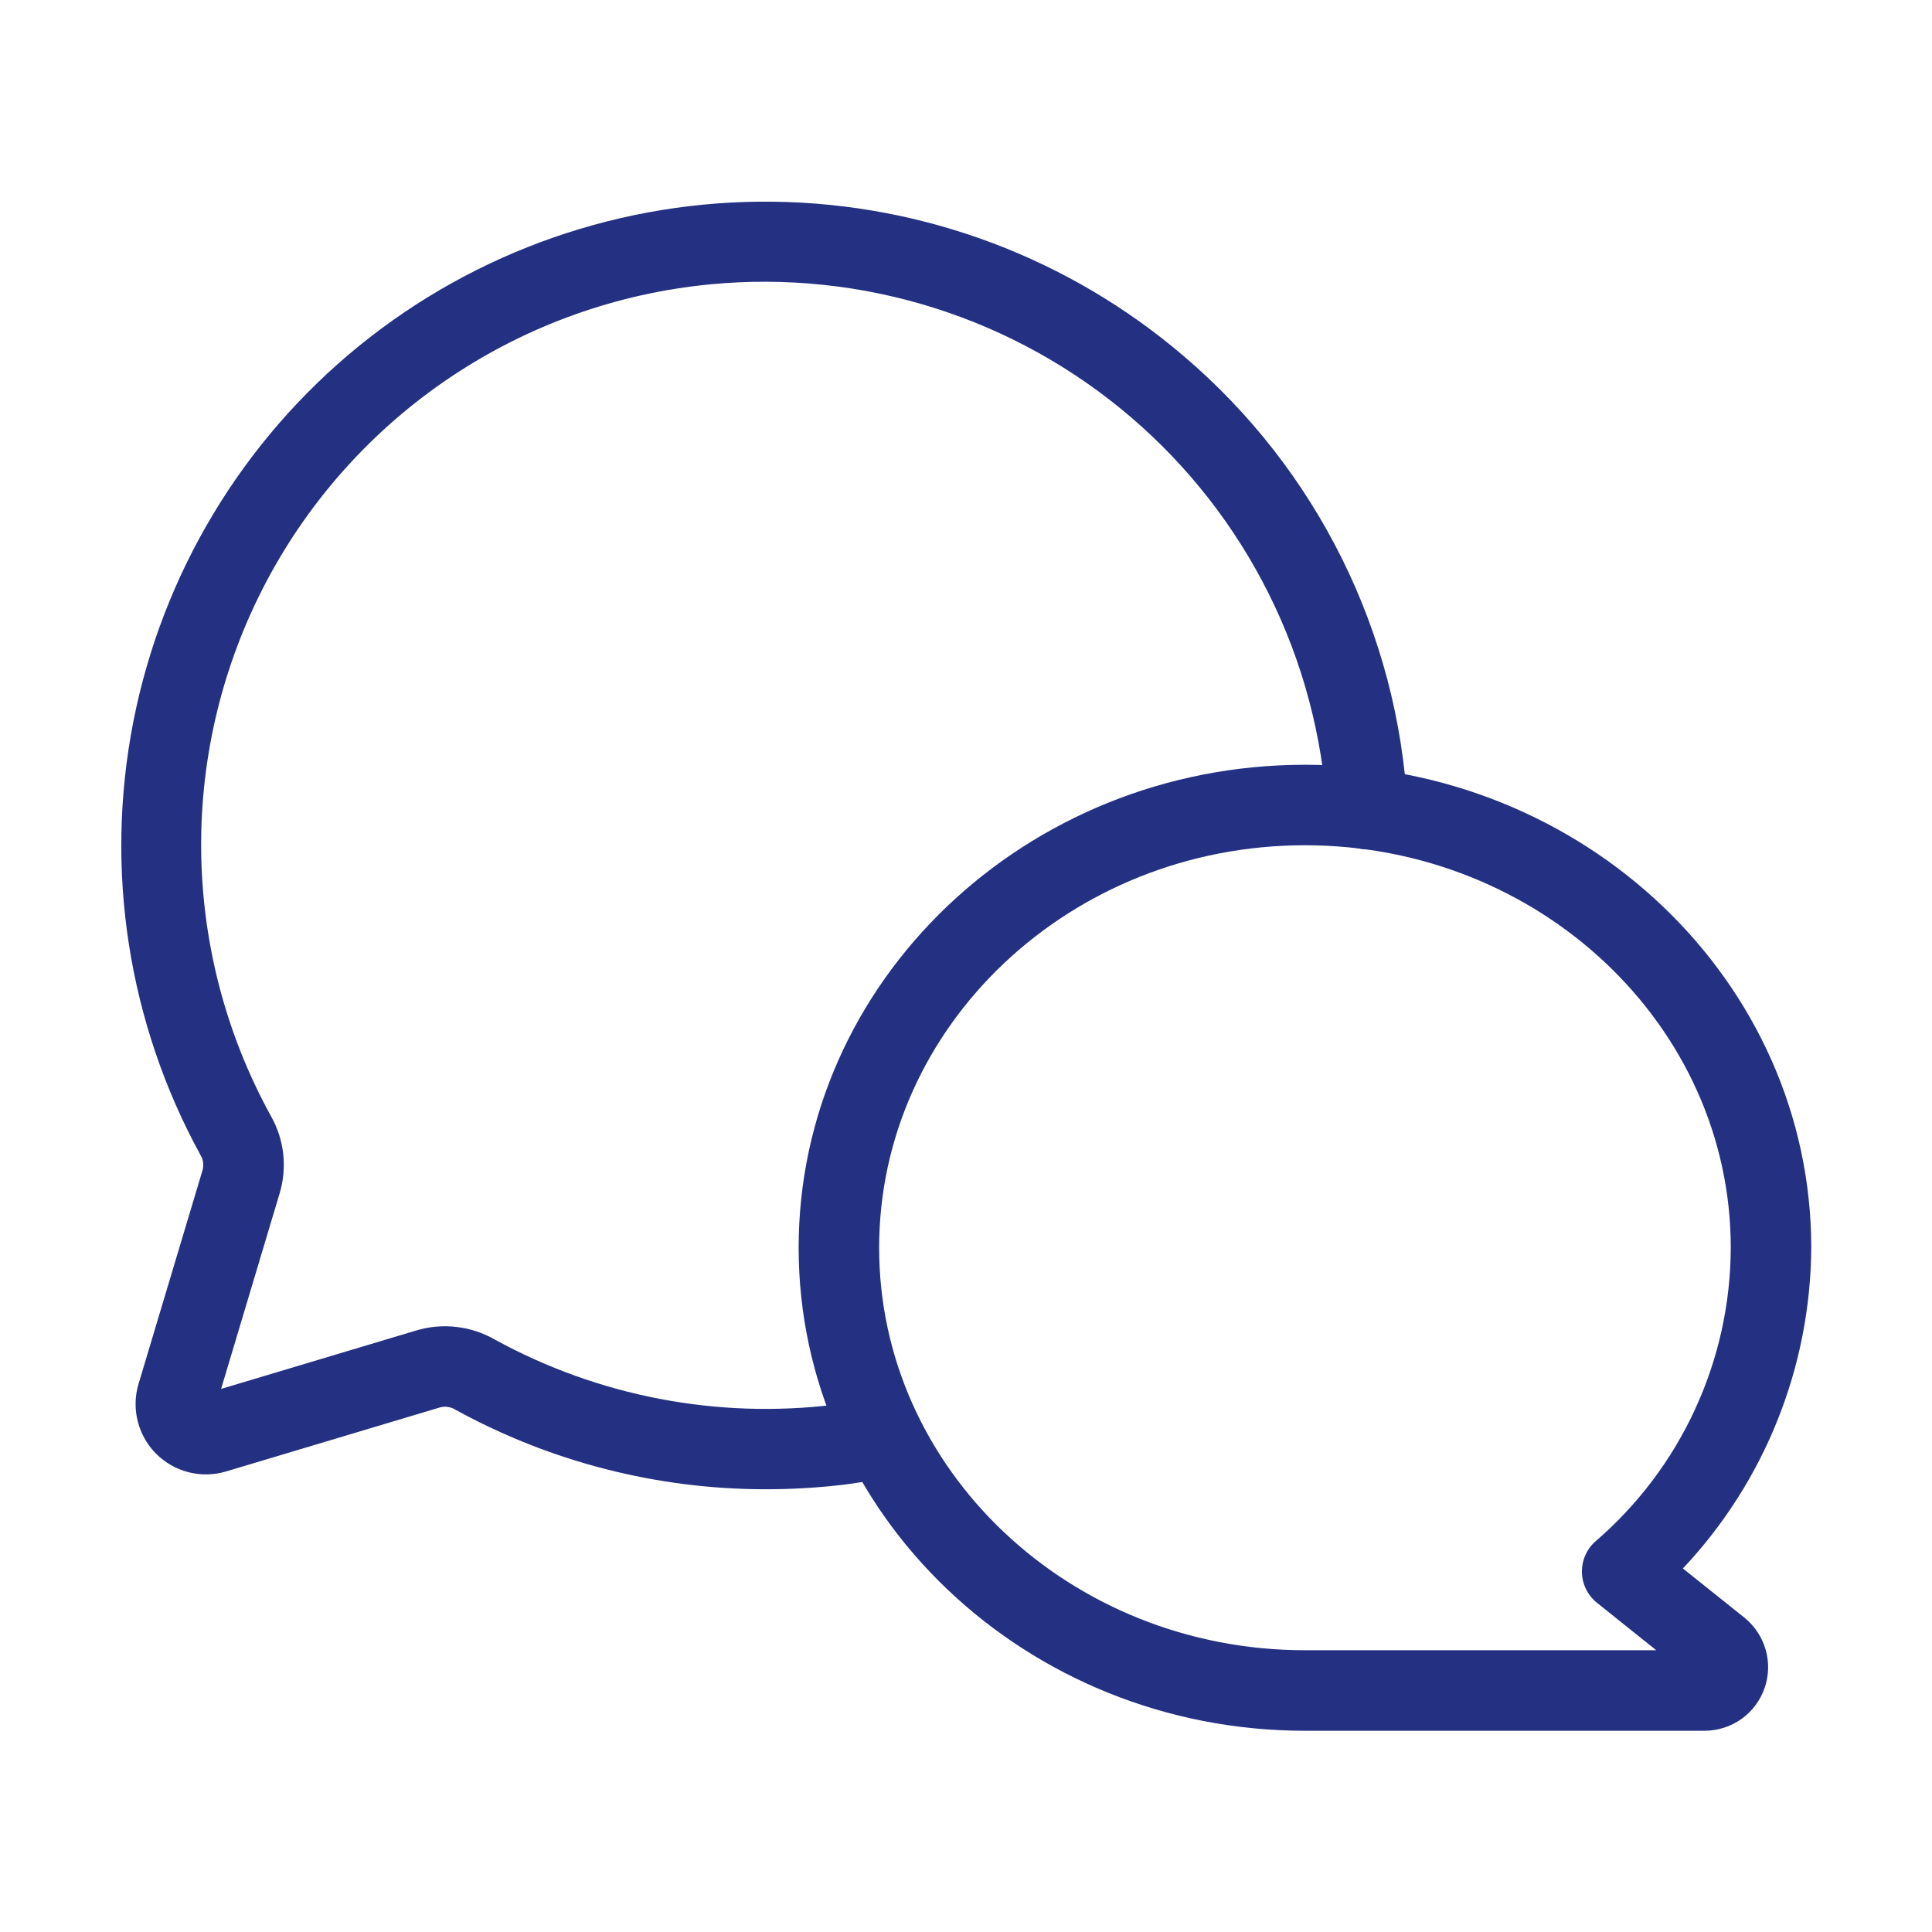 <?xml version="1.0" encoding="UTF-8"?> <svg xmlns="http://www.w3.org/2000/svg" width="50" height="50" viewBox="0 0 50 50" fill="none"><path d="M44.114 44.792H33.772C26.546 44.792 20.669 39.184 20.669 32.292C20.669 25.399 26.546 19.792 33.772 19.792C40.998 19.792 46.875 25.399 46.875 32.292C46.857 35.379 45.67 38.345 43.553 40.592L45.142 41.862C45.408 42.075 45.601 42.366 45.695 42.693C45.789 43.021 45.779 43.37 45.666 43.691C45.553 44.013 45.344 44.291 45.066 44.489C44.788 44.686 44.455 44.791 44.114 44.792ZM33.772 21.875C27.696 21.875 22.752 26.548 22.752 32.292C22.752 38.035 27.696 42.708 33.772 42.708H42.864L41.331 41.482C41.213 41.387 41.116 41.268 41.049 41.132C40.981 40.996 40.944 40.846 40.94 40.695C40.937 40.543 40.966 40.392 41.027 40.253C41.087 40.113 41.178 39.989 41.292 39.889C42.386 38.948 43.265 37.782 43.869 36.471C44.473 35.16 44.788 33.735 44.792 32.292C44.792 26.548 39.848 21.875 33.772 21.875Z" fill="#243182"></path><path d="M19.814 38.542C17.01 38.542 14.251 37.835 11.793 36.487C11.734 36.449 11.667 36.424 11.597 36.413C11.528 36.401 11.457 36.405 11.389 36.423L5.851 38.081C5.536 38.175 5.202 38.183 4.884 38.102C4.565 38.022 4.275 37.857 4.042 37.625C3.81 37.393 3.645 37.102 3.565 36.784C3.484 36.465 3.491 36.131 3.585 35.817L5.242 30.284C5.26 30.219 5.265 30.15 5.256 30.083C5.247 30.016 5.224 29.951 5.189 29.893C3.315 26.472 2.7 22.503 3.451 18.675C4.202 14.848 6.272 11.406 9.299 8.947C12.327 6.489 16.121 5.17 20.021 5.22C23.921 5.27 27.68 6.687 30.643 9.223C32.345 10.673 33.736 12.453 34.73 14.457C35.724 16.46 36.3 18.644 36.425 20.877C36.433 21.014 36.414 21.151 36.369 21.28C36.324 21.41 36.254 21.529 36.163 21.631C36.072 21.734 35.962 21.817 35.838 21.877C35.715 21.937 35.581 21.972 35.444 21.98C35.307 21.988 35.17 21.969 35.041 21.924C34.912 21.879 34.792 21.809 34.69 21.718C34.587 21.627 34.504 21.516 34.444 21.393C34.385 21.27 34.35 21.136 34.342 20.999C34.224 19.043 33.713 17.13 32.84 15.376C31.966 13.621 30.748 12.061 29.258 10.788C27.768 9.515 26.037 8.555 24.168 7.966C22.299 7.377 20.33 7.171 18.379 7.359C15.977 7.59 13.67 8.414 11.665 9.757C9.66 11.1 8.021 12.92 6.893 15.053C5.766 17.186 5.186 19.567 5.206 21.98C5.226 24.393 5.846 26.763 7.008 28.877C7.181 29.18 7.29 29.514 7.329 29.86C7.368 30.206 7.336 30.556 7.235 30.89L5.722 35.945L10.784 34.429C11.12 34.33 11.473 34.3 11.821 34.342C12.169 34.383 12.505 34.494 12.808 34.669C15.488 36.137 18.56 36.726 21.593 36.354C21.944 36.307 22.31 36.25 22.667 36.178C22.938 36.126 23.219 36.183 23.448 36.337C23.677 36.492 23.835 36.731 23.888 37.003C23.941 37.274 23.883 37.555 23.729 37.784C23.574 38.013 23.335 38.171 23.064 38.224C22.669 38.3 22.264 38.366 21.858 38.421C21.18 38.502 20.497 38.542 19.814 38.542Z" fill="#243182"></path></svg> 